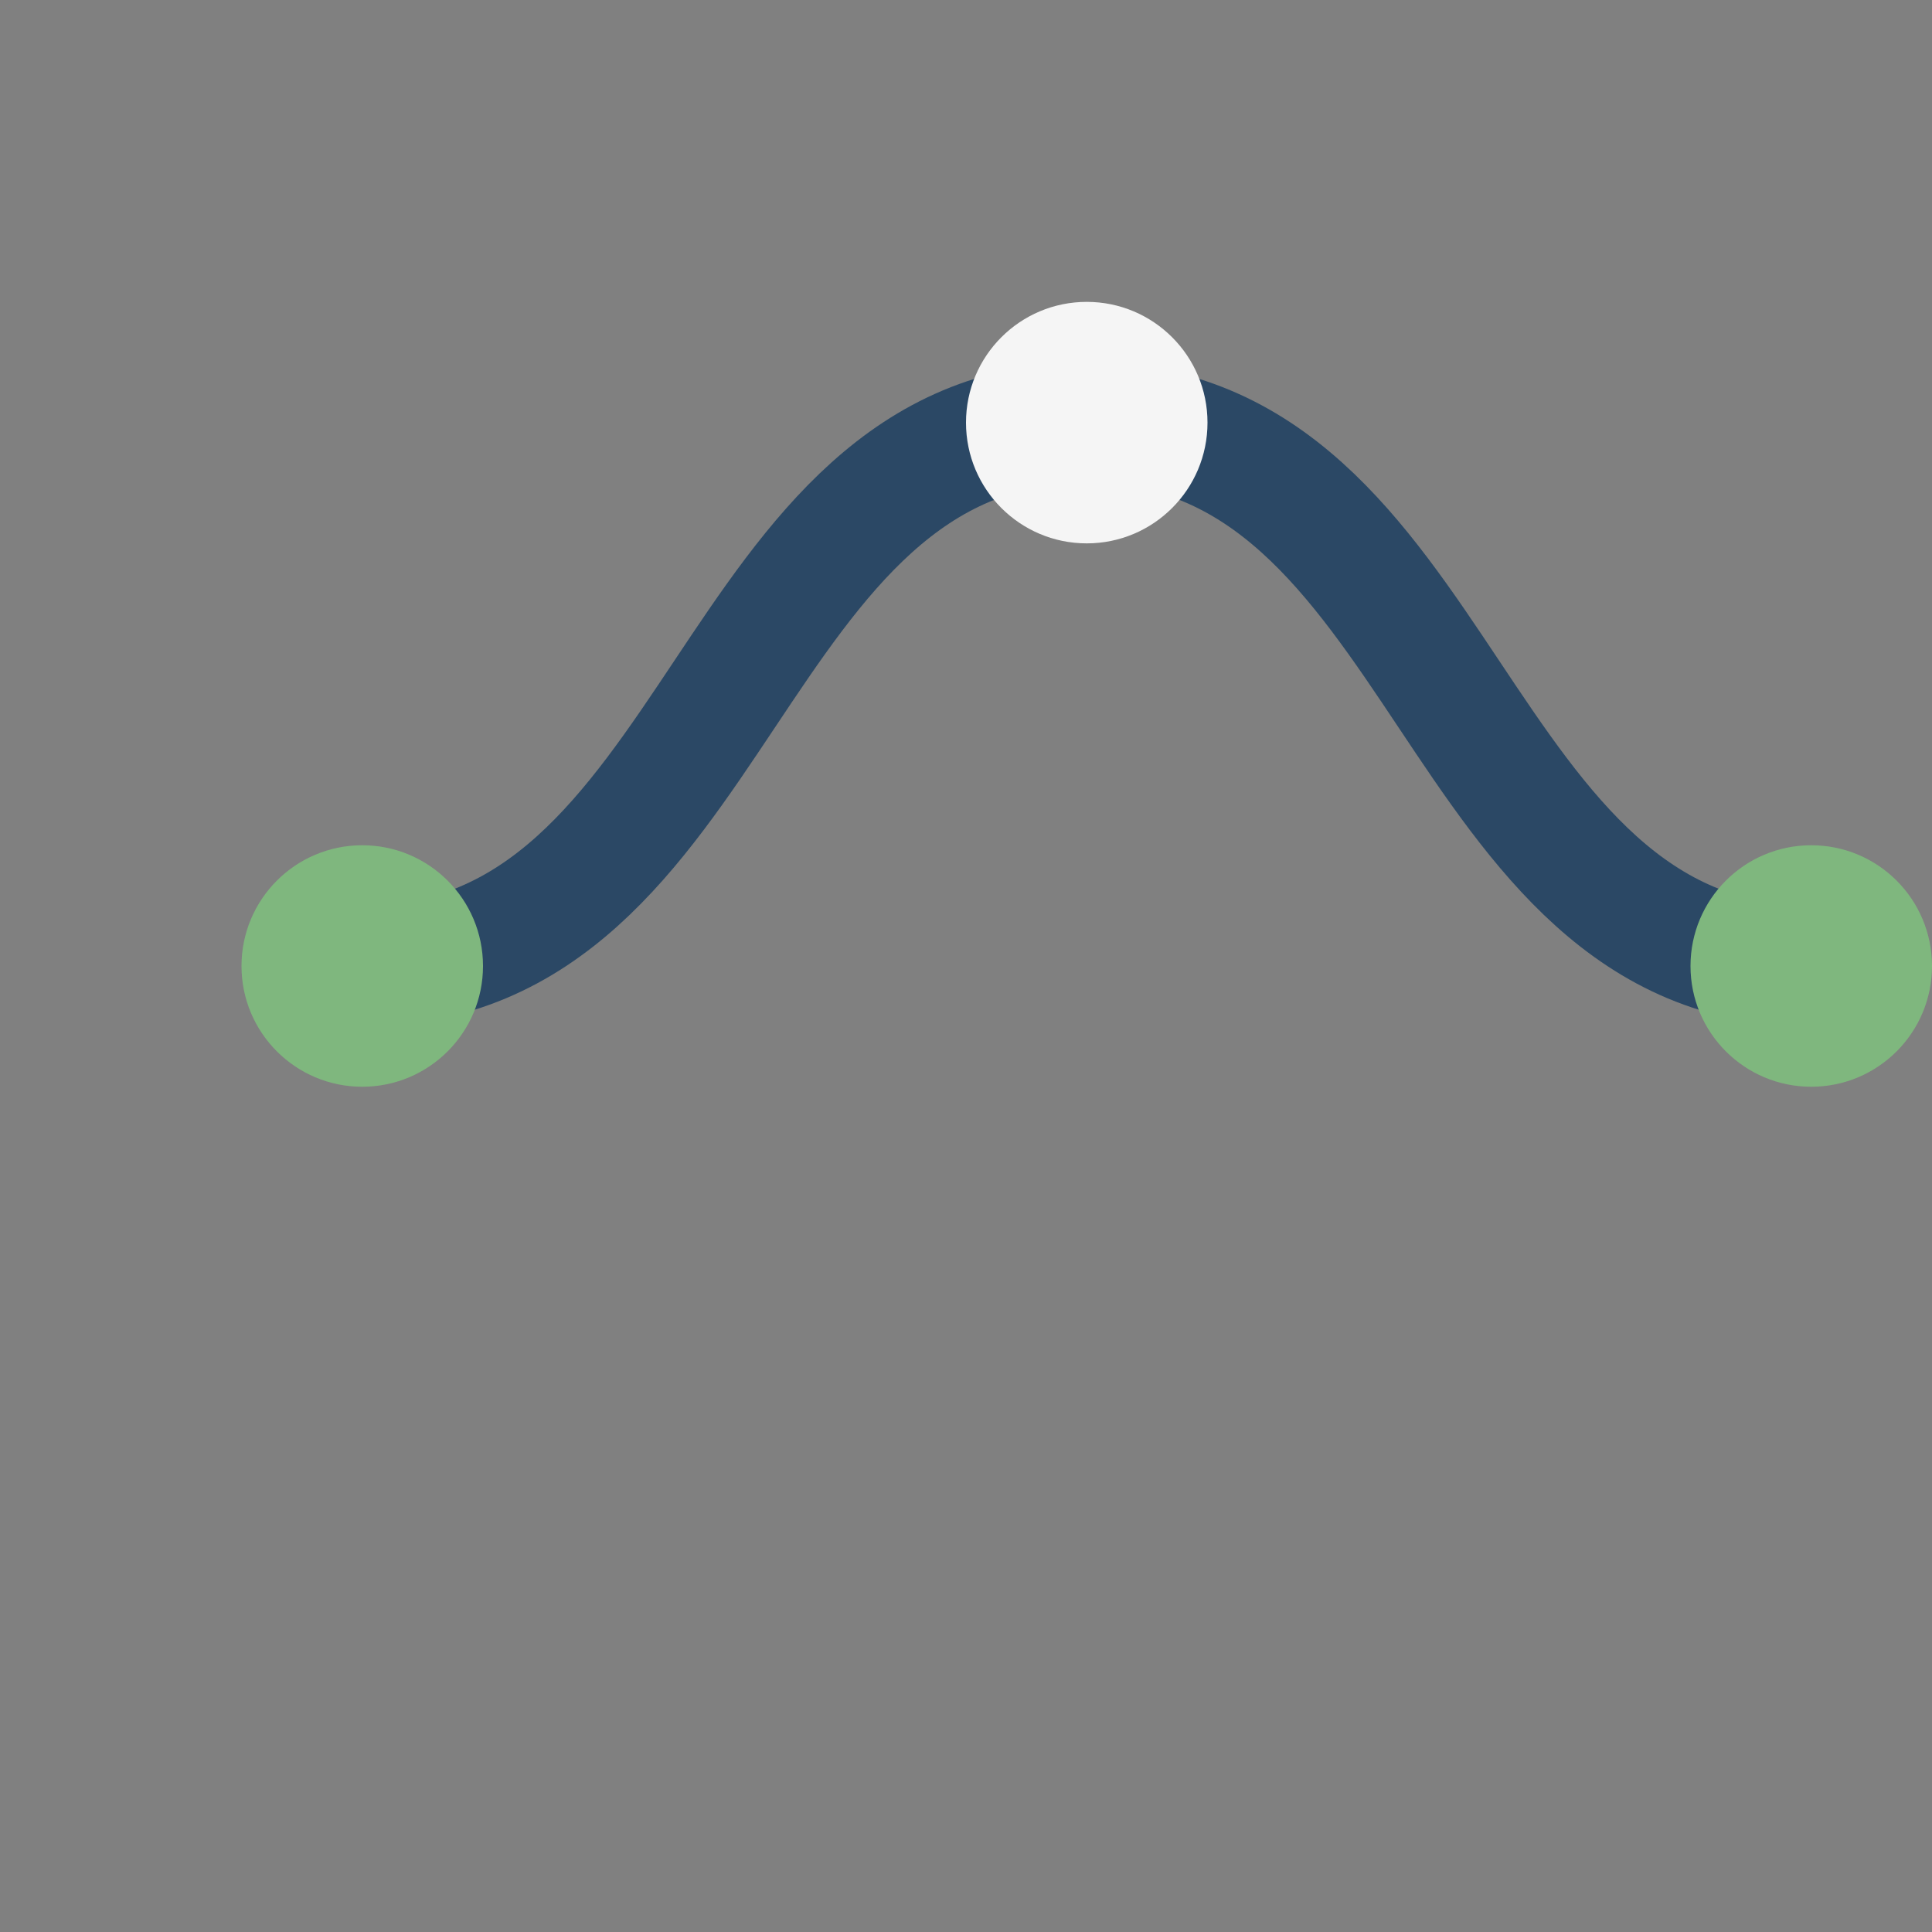 <?xml version="1.0" encoding="UTF-8"?>
<svg xmlns="http://www.w3.org/2000/svg" width="32" height="32" viewBox="0 0 32 32"><rect x="0" y="0" width="32" height="32" fill="#808080" stroke="none"/><path d="M6 16c6 0 6-9 12-9s6 9 12 9" fill="none" stroke="#2B4865" stroke-width="2"/><circle cx="6" cy="16" r="2" fill="#7FB77E"/><circle cx="18" cy="7" r="2" fill="#F5F5F5"/><circle cx="30" cy="16" r="2" fill="#7FB77E"/></svg>